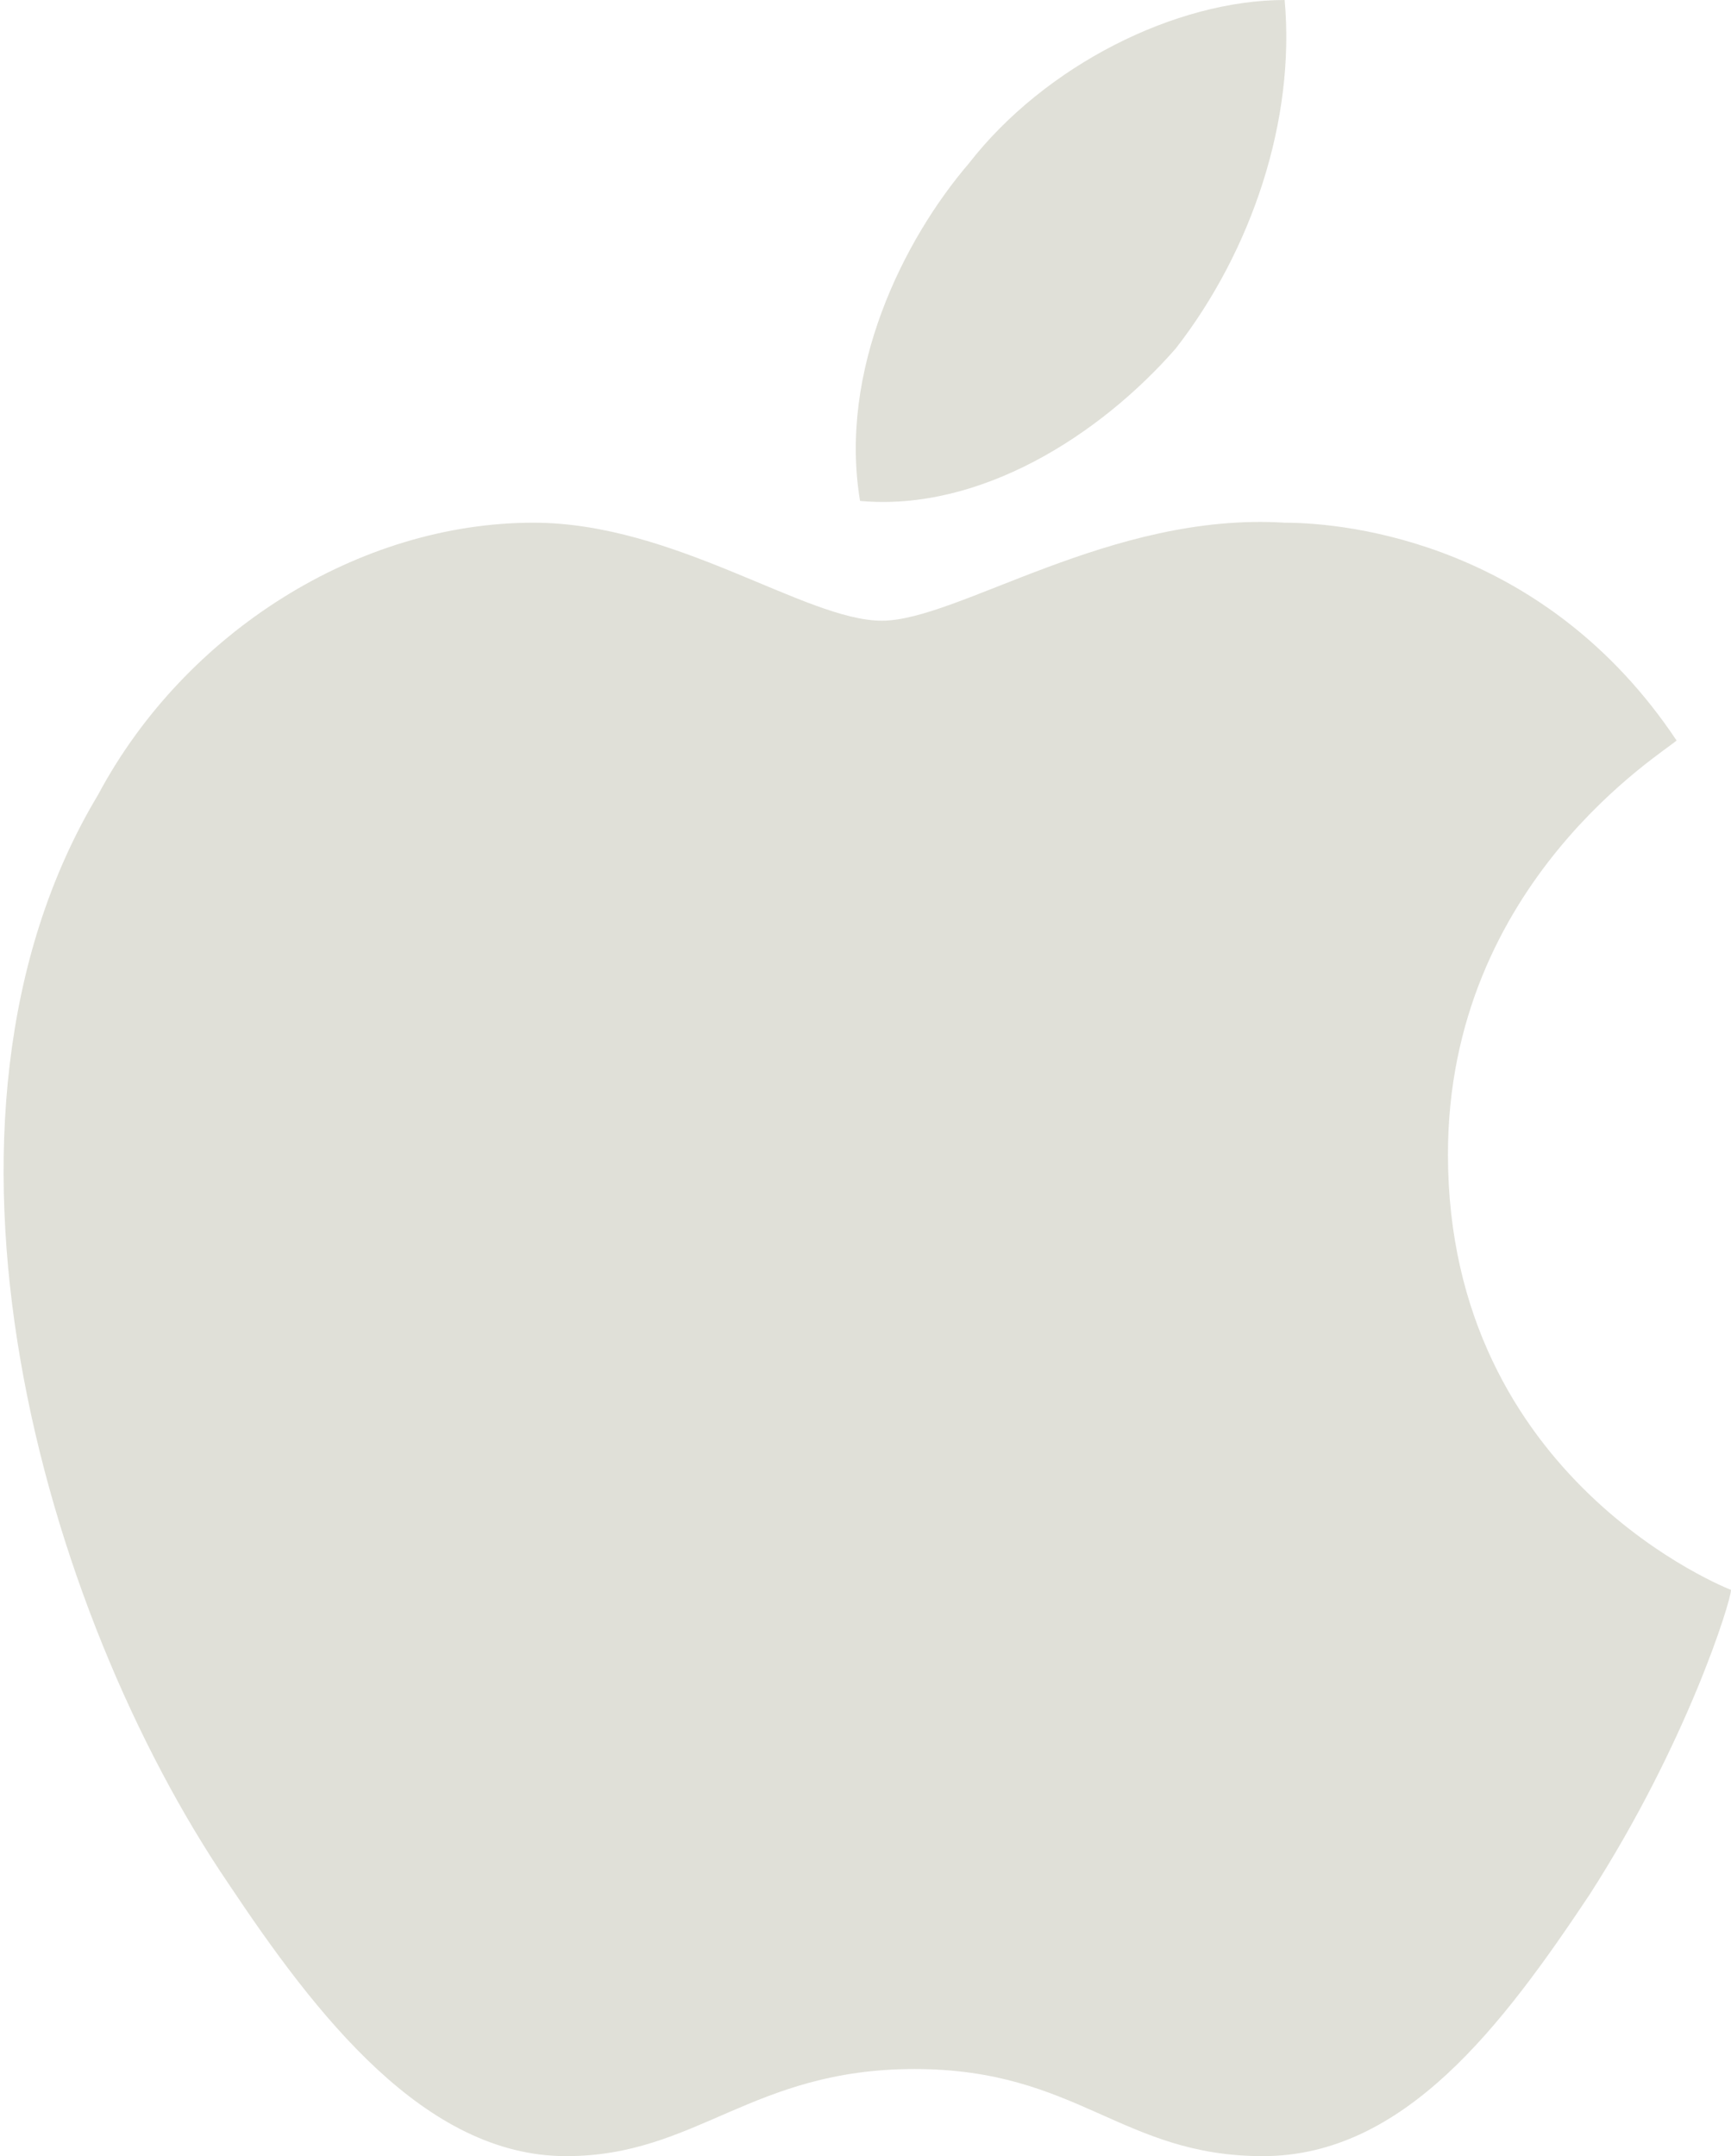 <?xml version="1.0" encoding="utf-8"?>
<!-- Generator: Adobe Illustrator 24.1.2, SVG Export Plug-In . SVG Version: 6.00 Build 0)  -->
<svg version="1.1" id="Layer_1" xmlns="http://www.w3.org/2000/svg" xmlns:xlink="http://www.w3.org/1999/xlink" x="0px" y="0px"
	 viewBox="0 0 15.9 19.8" style="enable-background:new 0 0 15.9 19.8;" xml:space="preserve">
<style type="text/css">
	.st0{fill:#E0E0D8;}
</style>
<path class="st0" d="M10.8,3.2C10.1,4,9,4.7,7.9,4.6c-0.2-1.2,0.4-2.4,1-3.1C9.6,0.6,10.8,0,11.8,0C11.9,1.1,11.5,2.3,10.8,3.2
	L10.8,3.2z M11.8,4.8c0.6,0,2.4,0.2,3.6,2c-0.1,0.1-2.1,1.3-2.1,3.8c0,3,2.6,4,2.6,4c0,0.1-0.4,1.4-1.3,2.8c-0.8,1.2-1.7,2.4-3,2.4
	S9.9,19,8.4,19s-2,0.8-3.2,0.8c-1.3,0-2.3-1.3-3.1-2.5c-1.7-2.5-3-7-1.2-10c0.8-1.5,2.4-2.5,4-2.5c1.3,0,2.5,0.9,3.2,0.9
	C8.8,5.7,10.2,4.7,11.8,4.8L11.8,4.8z"/>
</svg>
